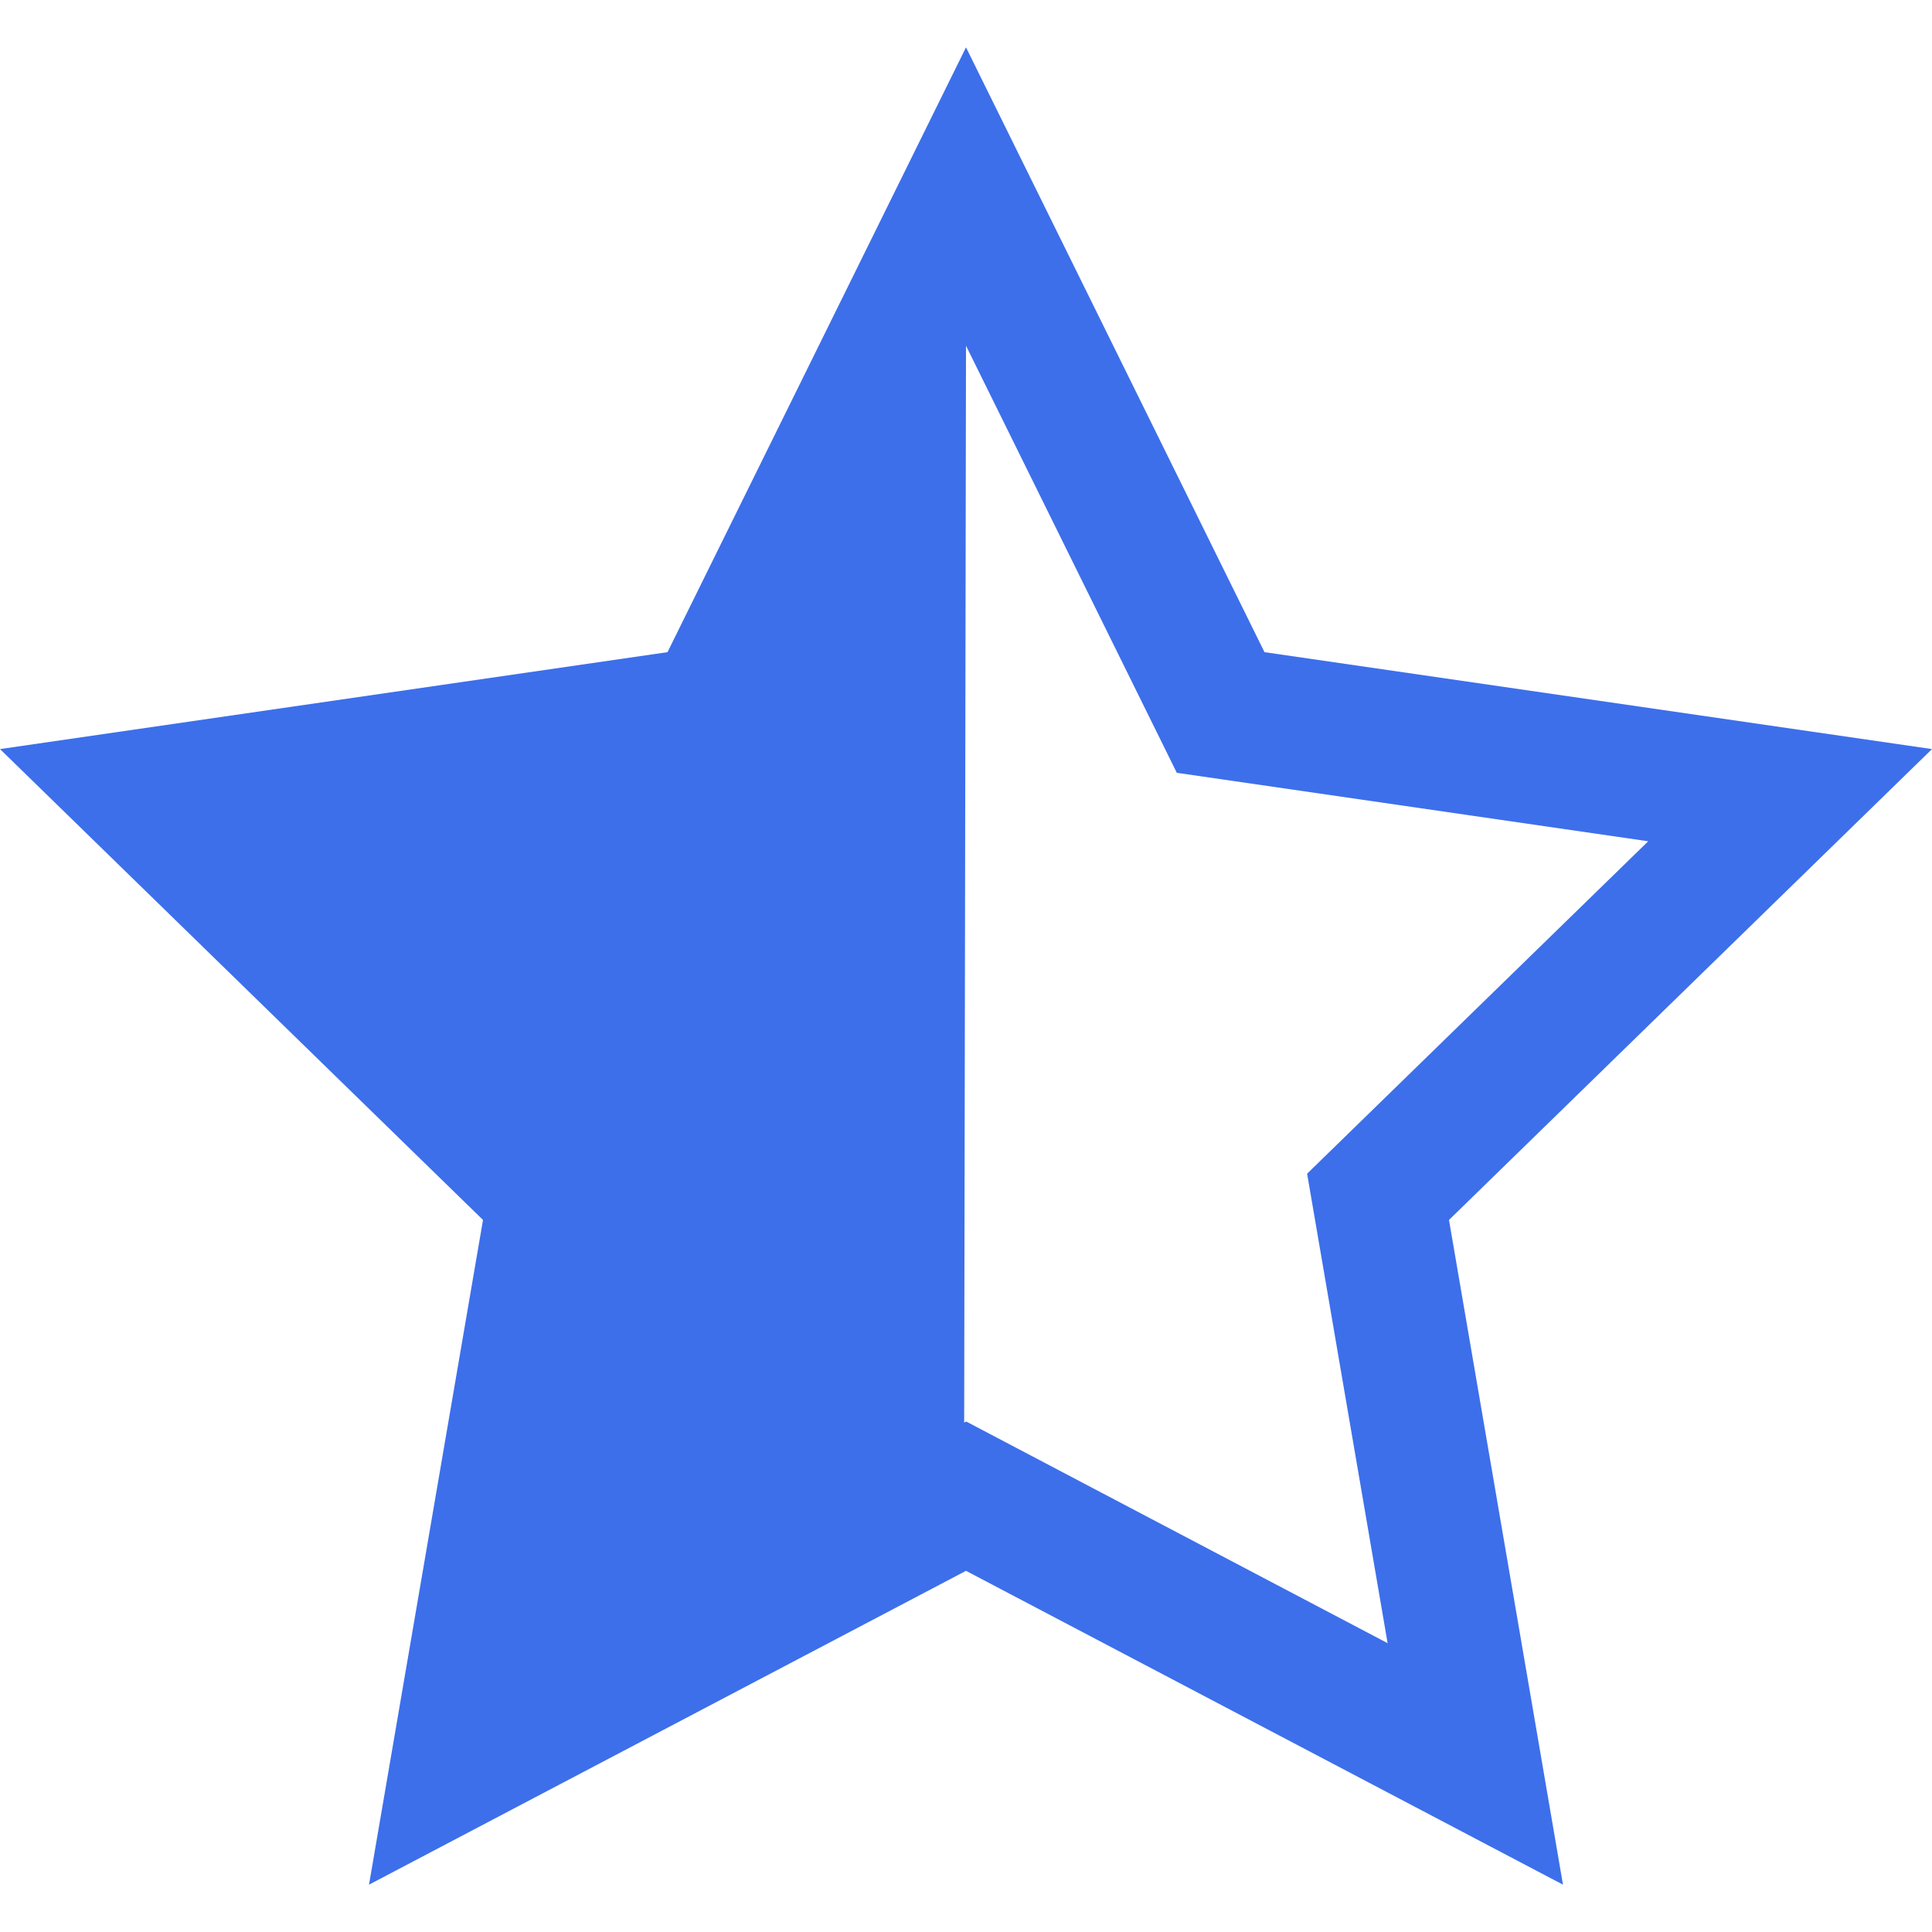 <svg width="18" height="18" viewBox="0 0 18 18" fill="none" xmlns="http://www.w3.org/2000/svg">
<path d="M18 6.979L11.781 6.076L9 0.441L6.219 6.076L0 6.979L4.5 11.366L3.438 17.559L9 14.635L14.562 17.559L13.5 11.366L18 6.979ZM9 13.245L8.983 13.254L9 3.221L10.964 7.2L15.356 7.838L12.178 10.935L12.928 15.309L9 13.243V13.245Z" fill="#3D6FEB"/>
</svg>
